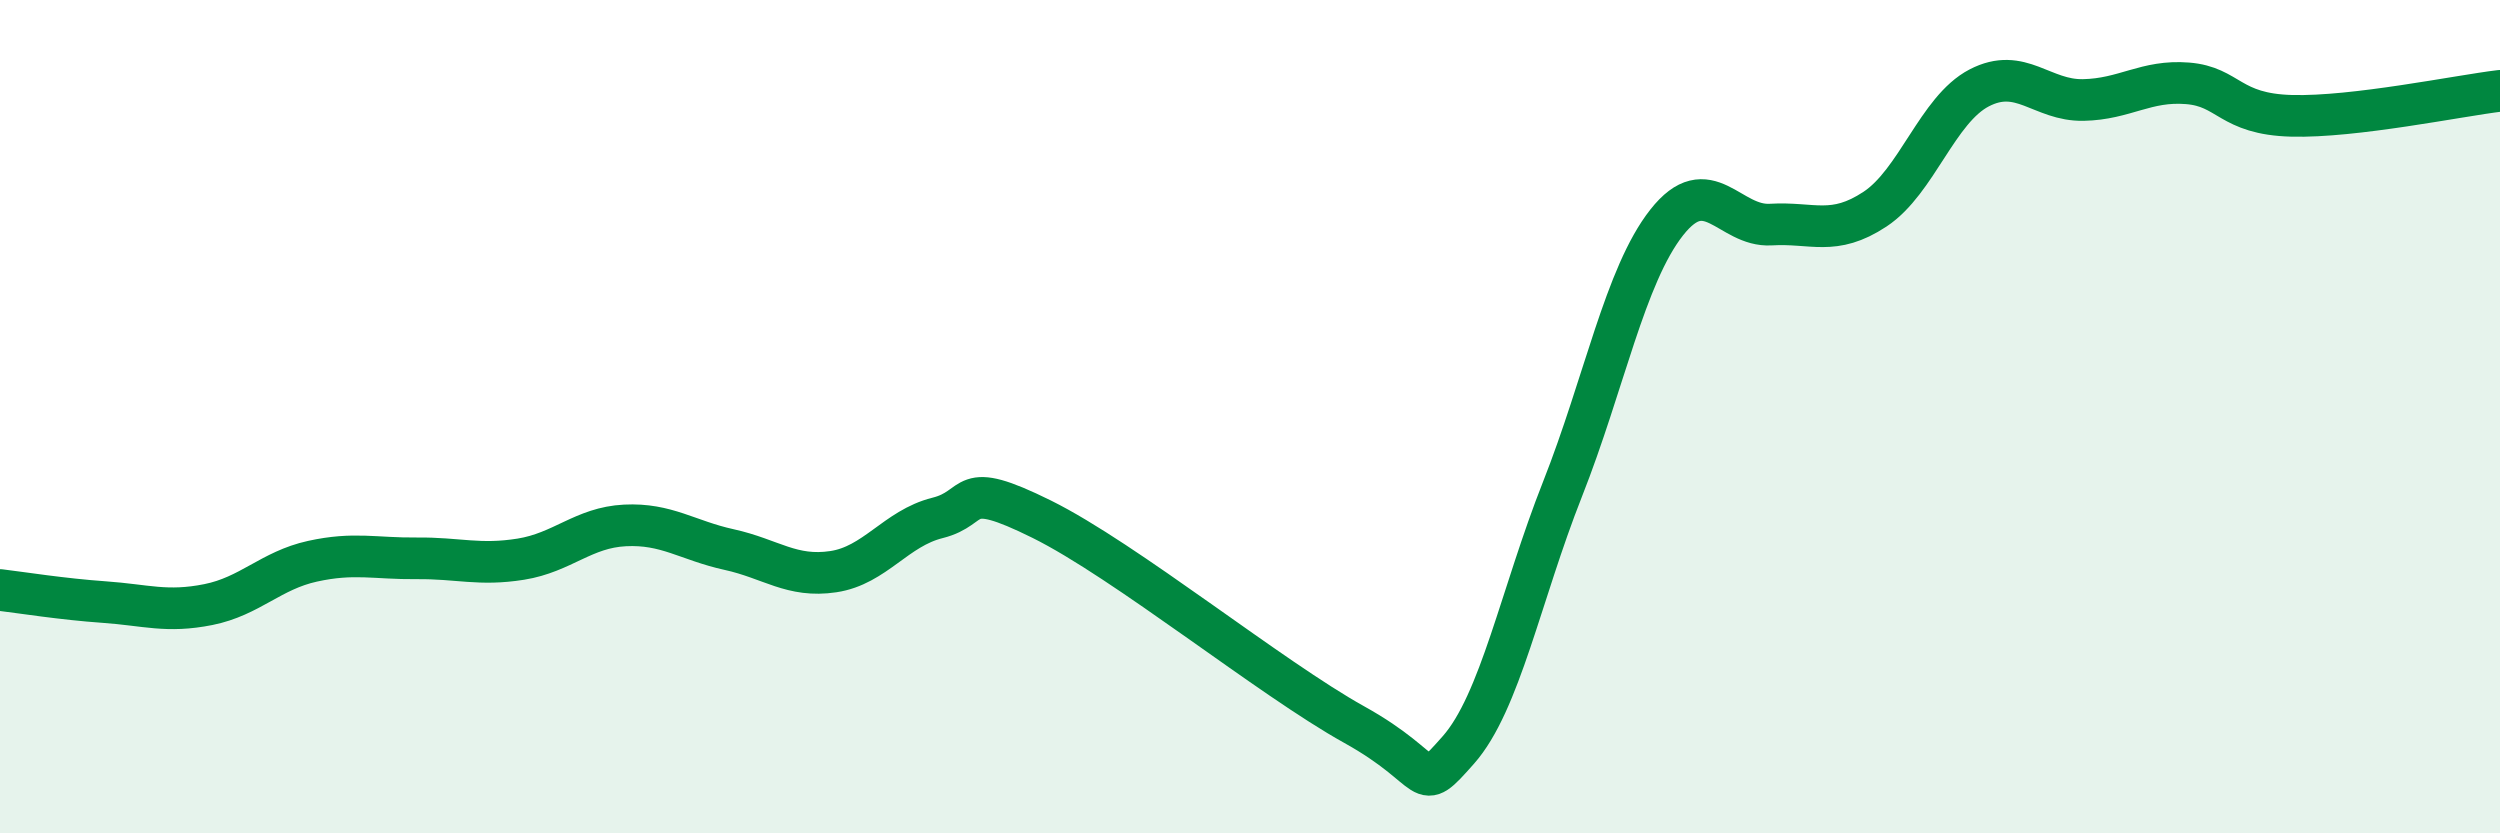 
    <svg width="60" height="20" viewBox="0 0 60 20" xmlns="http://www.w3.org/2000/svg">
      <path
        d="M 0,14.16 C 0.5,14.22 1.5,14.38 2.5,14.45 C 3.5,14.52 4,14.71 5,14.51 C 6,14.31 6.5,13.69 7.5,13.47 C 8.5,13.25 9,13.41 10,13.4 C 11,13.39 11.5,13.58 12.5,13.42 C 13.5,13.26 14,12.66 15,12.61 C 16,12.56 16.5,12.97 17.5,13.19 C 18.5,13.41 19,13.87 20,13.72 C 21,13.57 21.5,12.68 22.5,12.43 C 23.5,12.18 23,11.47 25,12.46 C 27,13.45 30.5,16.28 32.5,17.39 C 34.5,18.5 34,19.13 35,18 C 36,16.87 36.5,14.27 37.5,11.74 C 38.5,9.21 39,6.61 40,5.34 C 41,4.07 41.5,5.45 42.5,5.39 C 43.5,5.33 44,5.68 45,5.02 C 46,4.36 46.5,2.63 47.5,2.11 C 48.5,1.59 49,2.42 50,2.4 C 51,2.38 51.5,1.92 52.5,2 C 53.5,2.08 53.5,2.74 55,2.78 C 56.5,2.82 59,2.3 60,2.18L60 20L0 20Z"
        fill="#008740"
        opacity="0.1"
        stroke-linecap="round"
        stroke-linejoin="round"
      />
      <path
        d="M 0,14.16 C 0.5,14.22 1.5,14.38 2.5,14.45 C 3.5,14.52 4,14.71 5,14.51 C 6,14.31 6.5,13.69 7.5,13.47 C 8.5,13.25 9,13.41 10,13.4 C 11,13.39 11.5,13.58 12.5,13.42 C 13.5,13.26 14,12.66 15,12.61 C 16,12.56 16.5,12.97 17.5,13.19 C 18.5,13.41 19,13.87 20,13.72 C 21,13.57 21.5,12.68 22.5,12.43 C 23.5,12.18 23,11.47 25,12.46 C 27,13.45 30.5,16.28 32.5,17.39 C 34.5,18.5 34,19.13 35,18 C 36,16.87 36.5,14.27 37.5,11.74 C 38.5,9.21 39,6.61 40,5.34 C 41,4.07 41.5,5.45 42.5,5.39 C 43.5,5.33 44,5.68 45,5.02 C 46,4.36 46.5,2.63 47.5,2.11 C 48.5,1.59 49,2.42 50,2.4 C 51,2.38 51.5,1.92 52.5,2 C 53.5,2.08 53.5,2.74 55,2.78 C 56.5,2.82 59,2.3 60,2.18"
        stroke="#008740"
        stroke-width="1"
        fill="none"
        stroke-linecap="round"
        stroke-linejoin="round"
      />
    </svg>
  